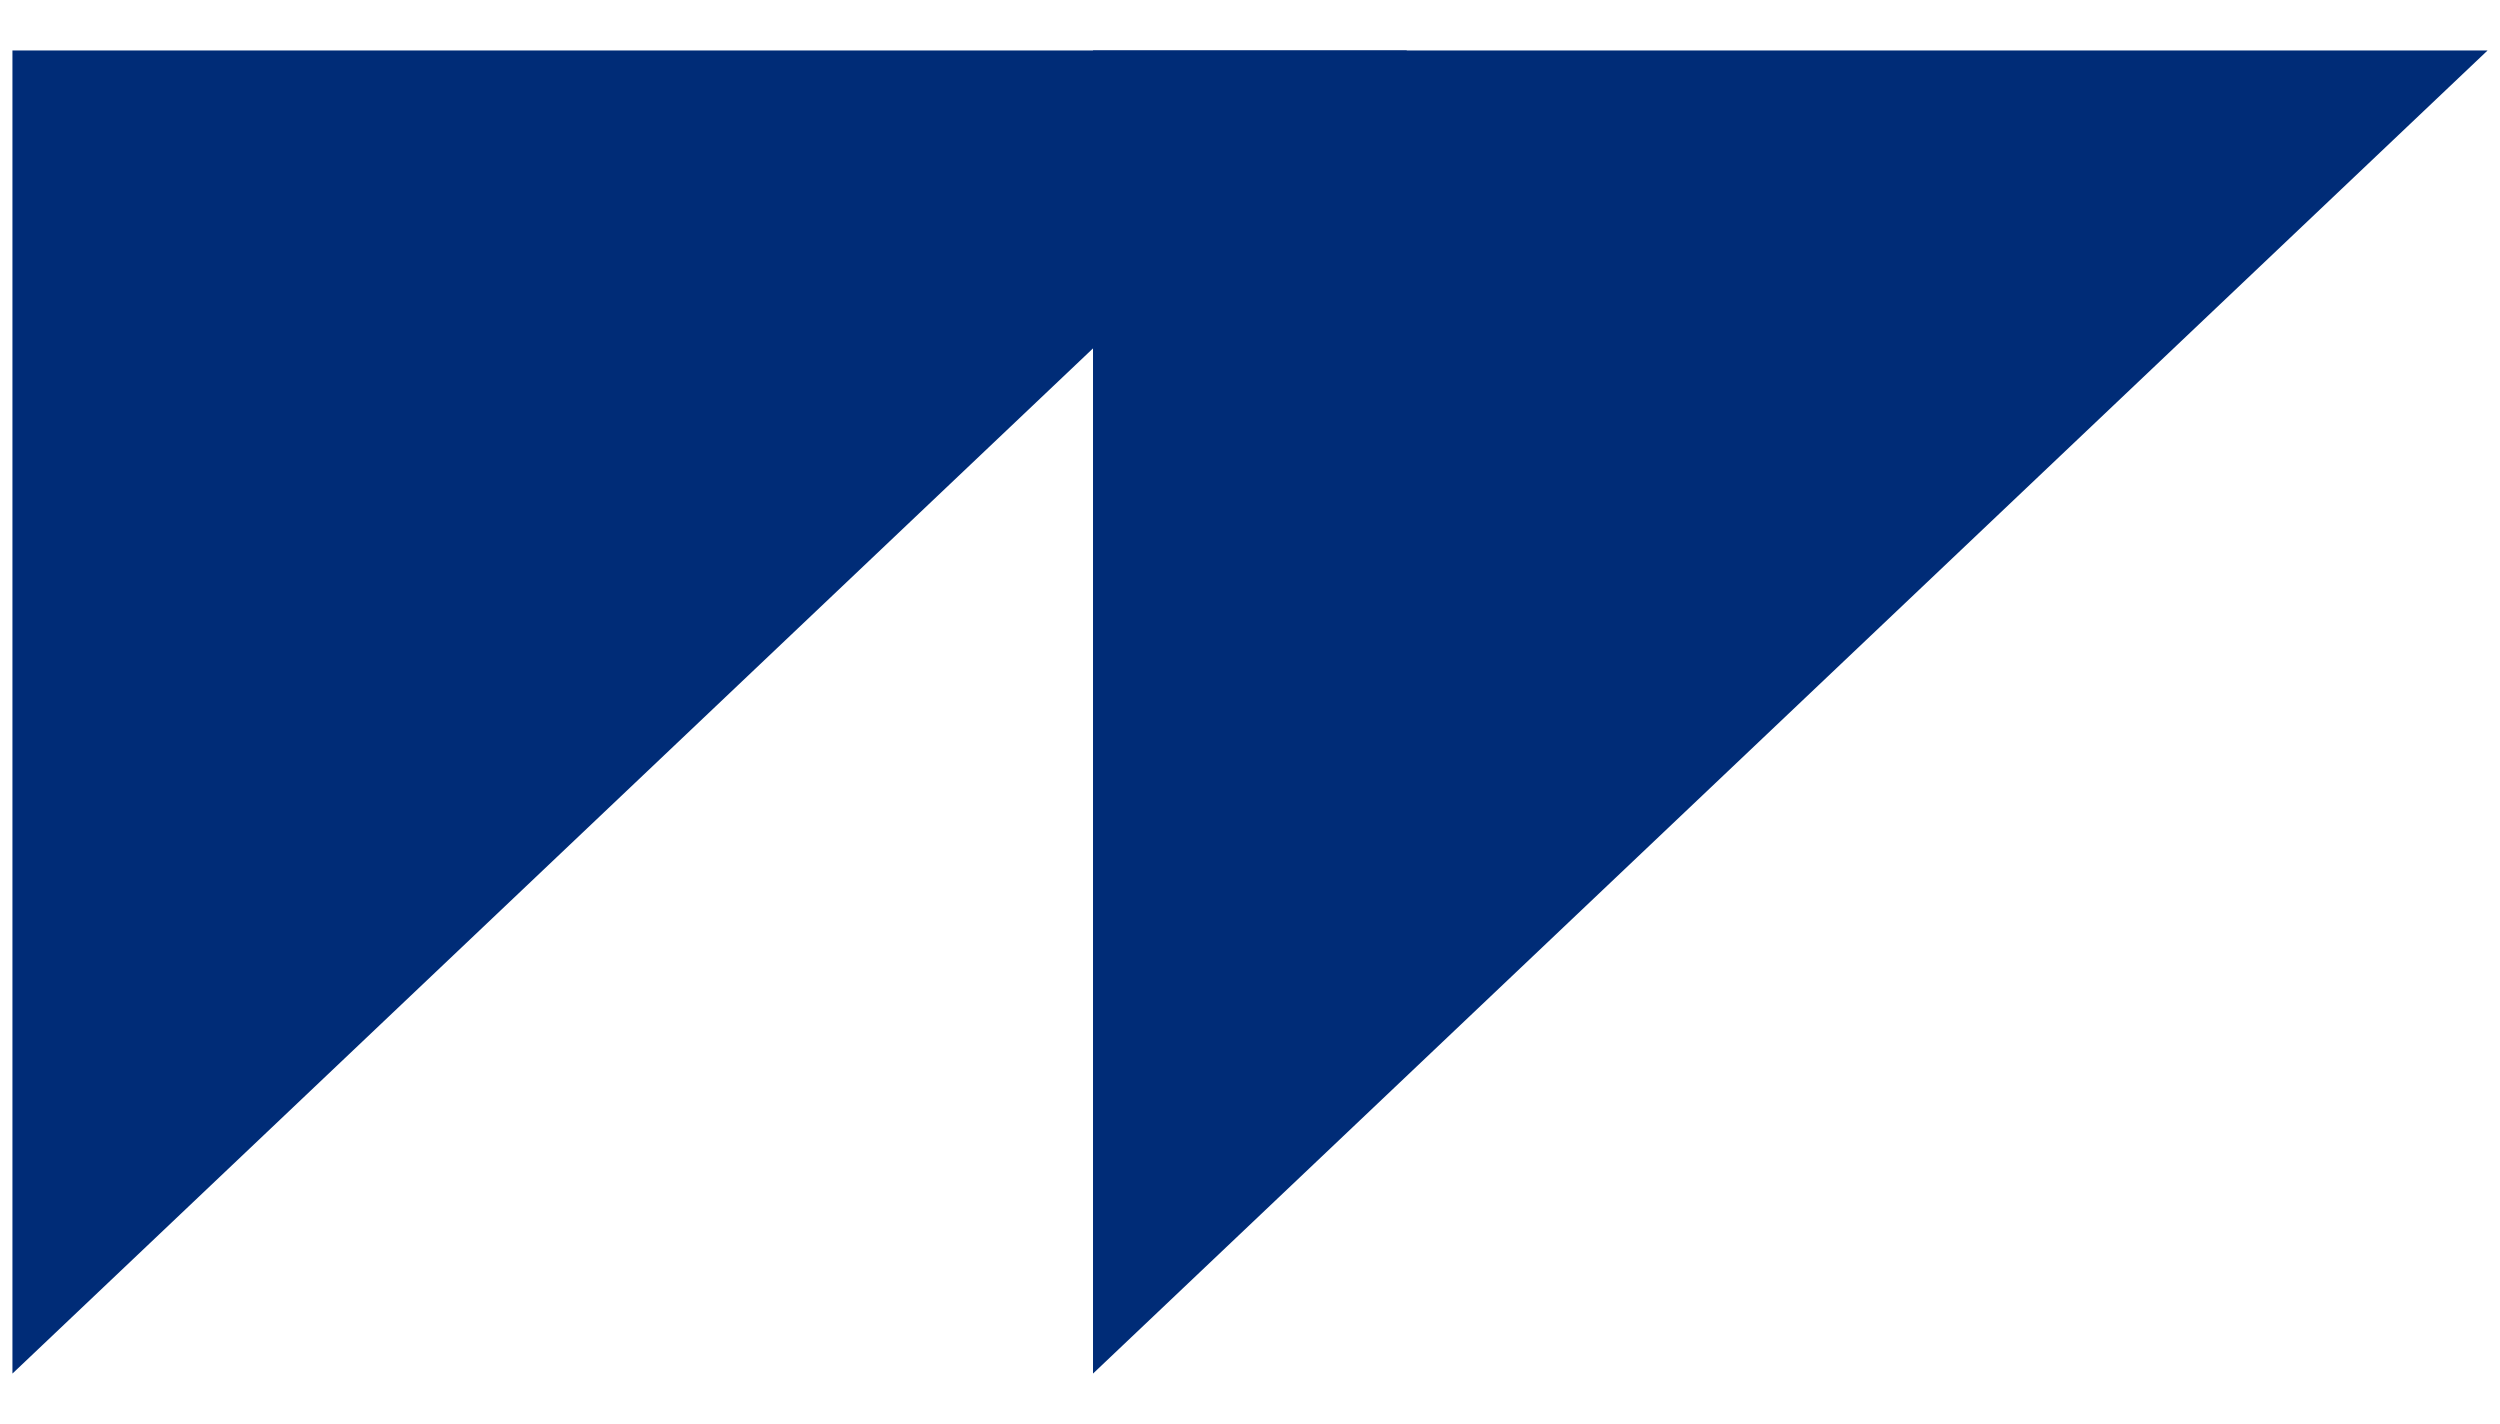 <svg xmlns="http://www.w3.org/2000/svg" xmlns:xlink="http://www.w3.org/1999/xlink" width="79" height="45" viewBox="0 0 79 45">
  <defs>
    <clipPath id="clip-Left-Quote">
      <rect width="79" height="45"/>
    </clipPath>
  </defs>
  <g id="Left-Quote" clip-path="url(#clip-Left-Quote)">
    <g id="Group_57811" data-name="Group 57811" transform="translate(7996.393 -8.094)">
      <path id="Path_49189" data-name="Path 49189" d="M-9089-179.294v41.81l44.068-41.81Z" transform="translate(1093 188.983)" fill="#002c77"/>
      <path id="Path_49190" data-name="Path 49190" d="M-9089-179.294v41.81l44.068-41.81Z" transform="translate(1127.146 188.983)" fill="#002c77"/>
    </g>
  </g>
</svg>
